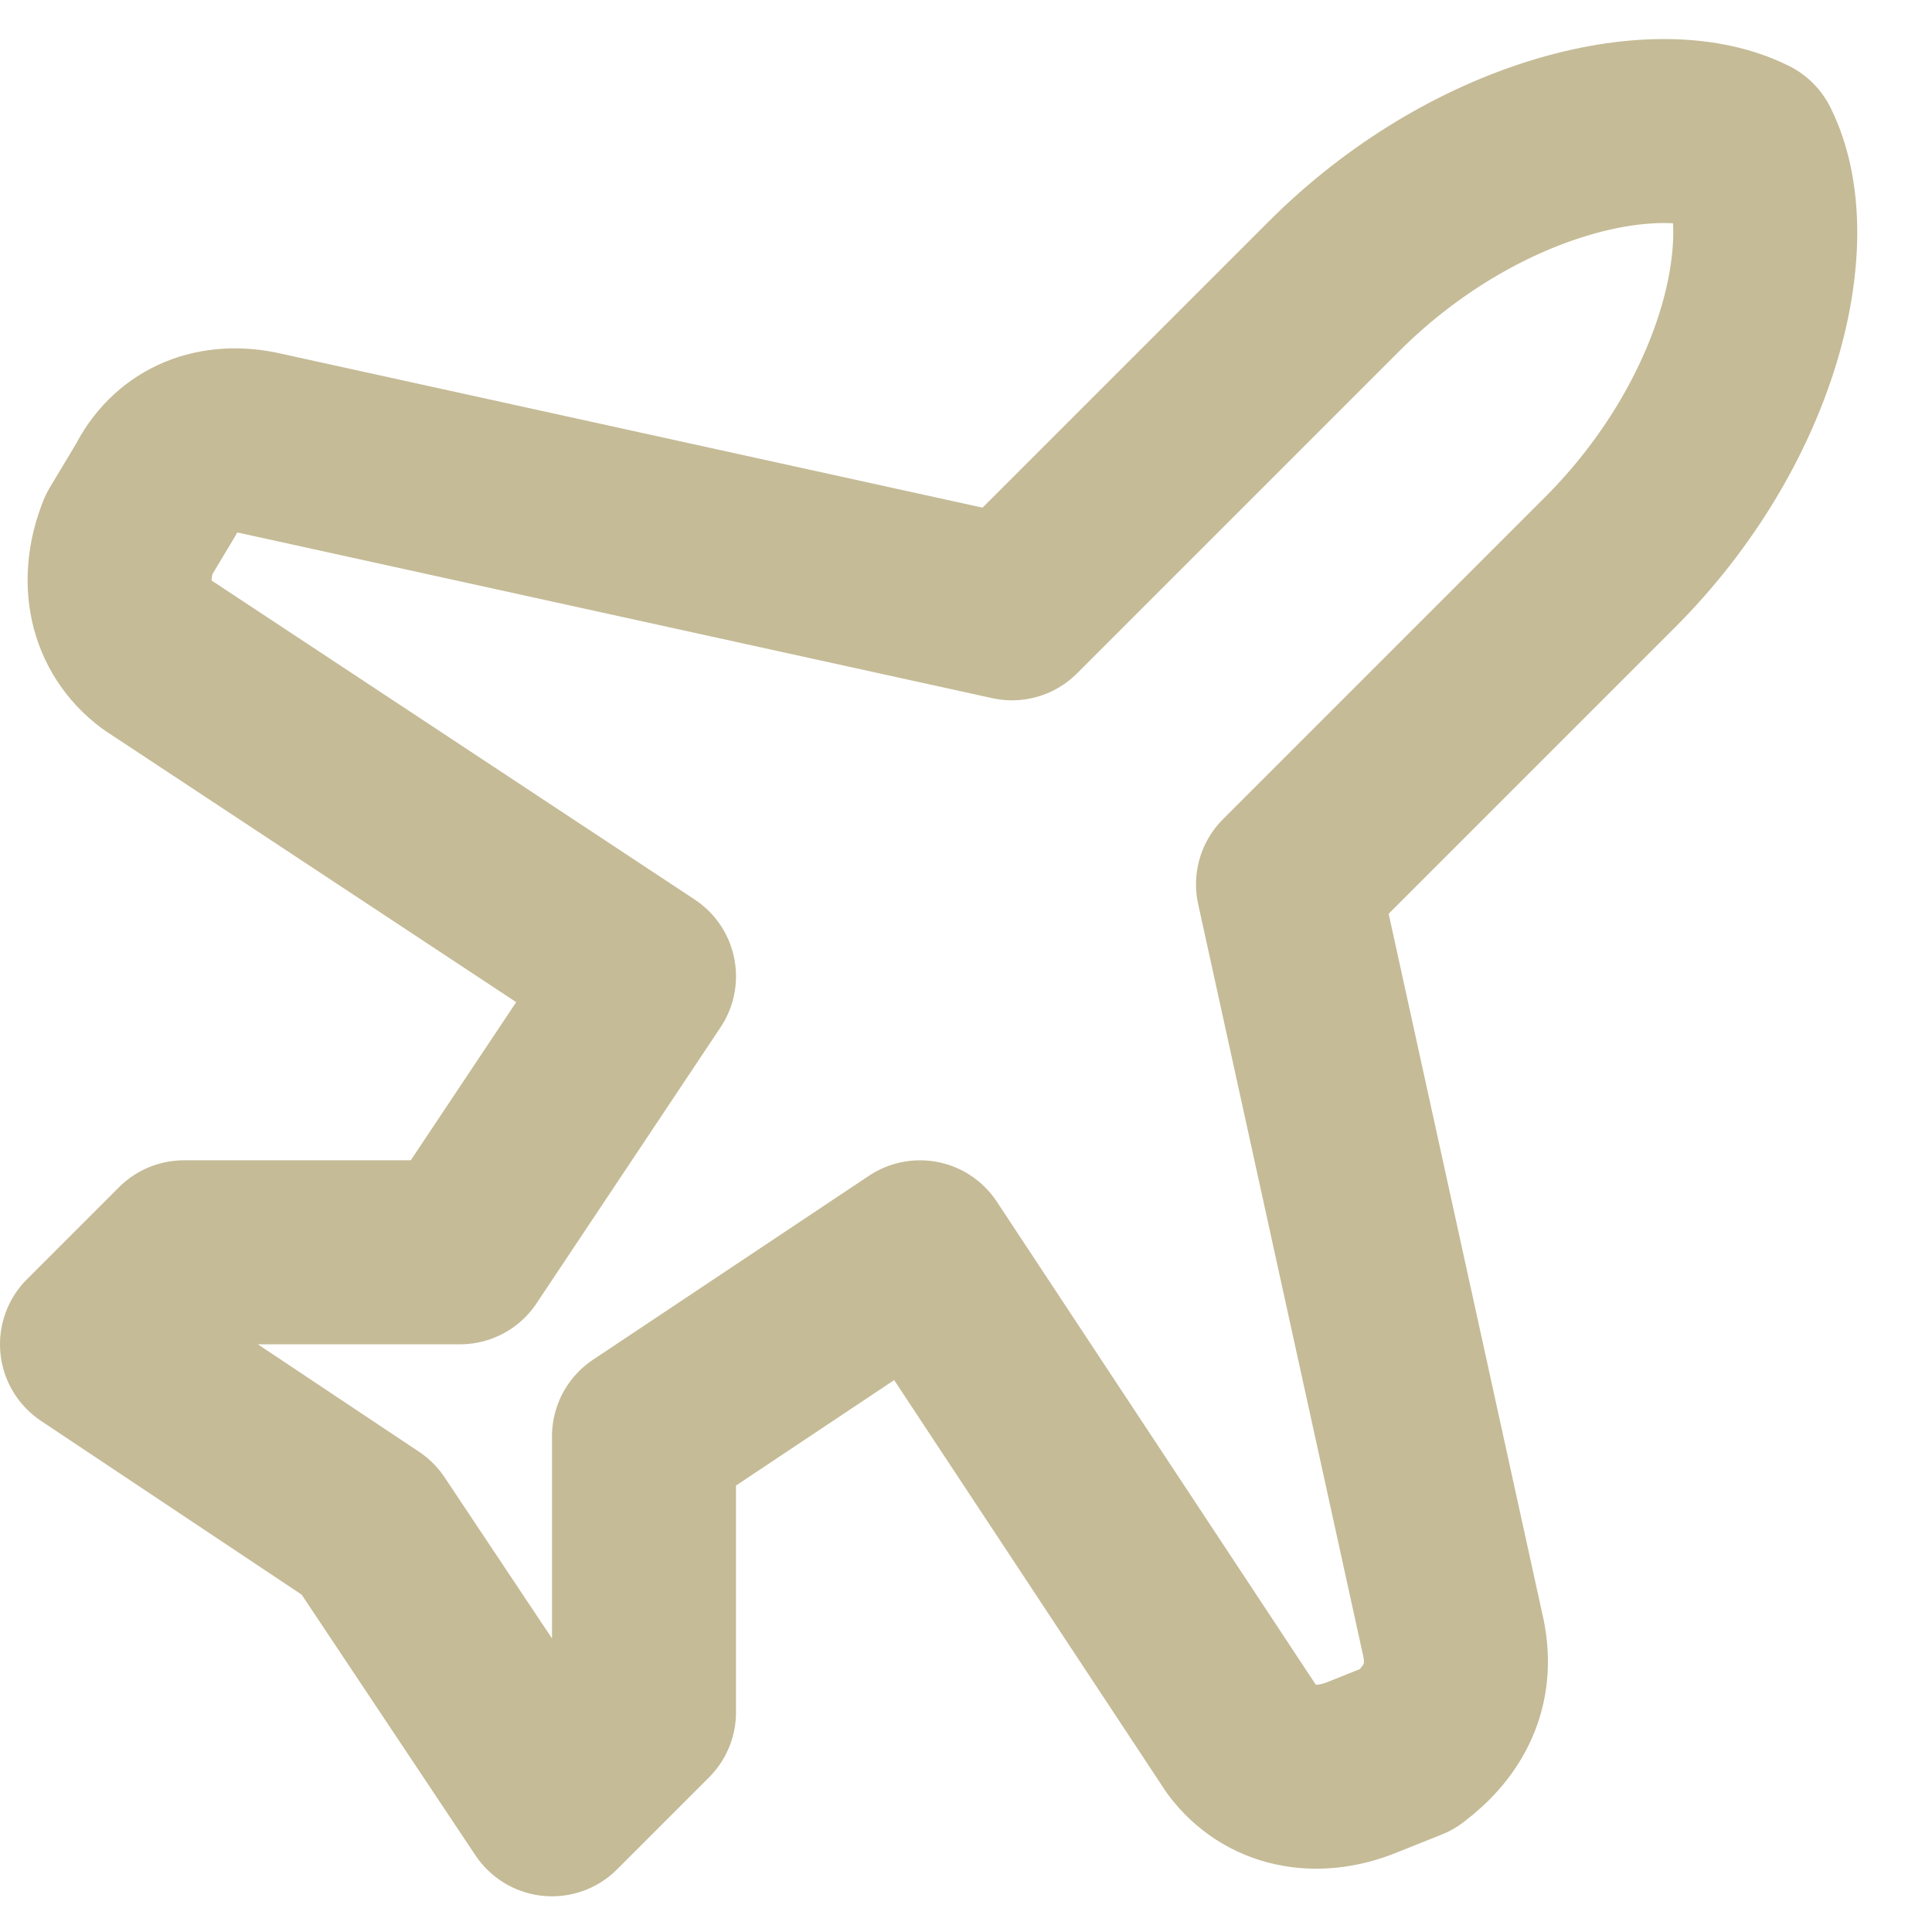 <?xml version="1.0" encoding="UTF-8"?>
<svg xmlns="http://www.w3.org/2000/svg" width="21" height="21" viewBox="0 0 21 21" fill="none">
  <path d="M15.8 17.812L14 9.612L17.5 6.112C19 4.612 19.5 2.612 19 1.612C18 1.112 16 1.612 14.5 3.112L11 6.612L2.8 4.812C2.3 4.712 1.9 4.912 1.7 5.312L1.4 5.812C1.2 6.312 1.3 6.812 1.7 7.112L7 10.612L5 13.612H2L1 14.612L4 16.612L6 19.612L7 18.612V15.612L10 13.612L13.5 18.912C13.8 19.312 14.3 19.412 14.8 19.212L15.3 19.012C15.7 18.712 15.9 18.312 15.8 17.812Z" stroke="#C5BB97" stroke-width="2" stroke-linecap="round" stroke-linejoin="round"></path>
</svg>

